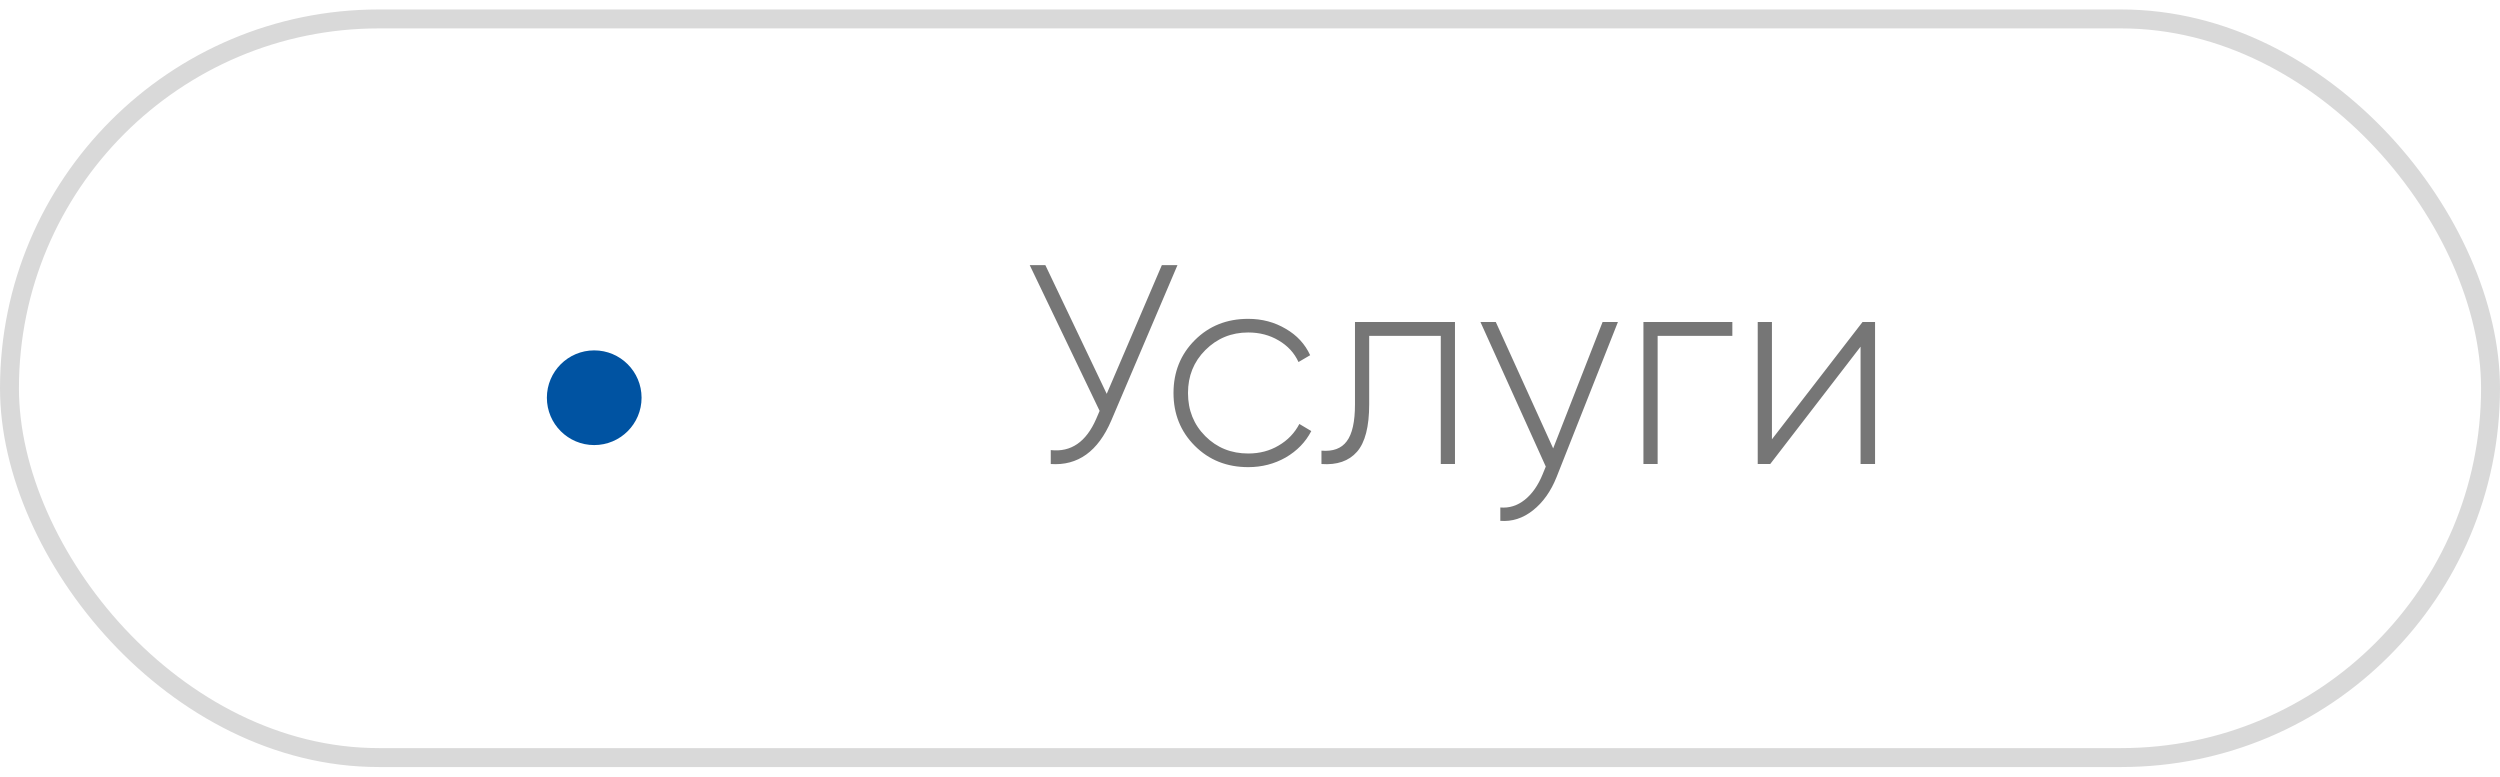 <?xml version="1.0" encoding="UTF-8"?> <svg xmlns="http://www.w3.org/2000/svg" width="132" height="41" viewBox="0 0 132 41" fill="none"><rect x="0.5" y="1" width="131" height="39" rx="19.5" stroke="black" stroke-opacity="0.15"></rect><circle cx="31.375" cy="21" r="2.5" fill="#0053A2"></circle><path d="M58.435 20.795L61.345 14H62.17L58.675 22.205C57.975 23.835 56.91 24.6 55.48 24.5V23.765C56.55 23.885 57.35 23.335 57.88 22.115L58.06 21.695L54.37 14H55.195L58.435 20.795ZM65.906 24.665C64.776 24.665 63.836 24.29 63.086 23.54C62.336 22.79 61.961 21.86 61.961 20.75C61.961 19.64 62.336 18.71 63.086 17.96C63.836 17.21 64.776 16.835 65.906 16.835C66.636 16.835 67.296 17.01 67.886 17.36C68.476 17.7 68.906 18.165 69.176 18.755L68.561 19.115C68.341 18.635 67.991 18.255 67.511 17.975C67.041 17.695 66.506 17.555 65.906 17.555C65.016 17.555 64.261 17.865 63.641 18.485C63.031 19.095 62.726 19.85 62.726 20.75C62.726 21.66 63.031 22.42 63.641 23.03C64.251 23.64 65.006 23.945 65.906 23.945C66.506 23.945 67.041 23.805 67.511 23.525C67.991 23.245 68.356 22.865 68.606 22.385L69.236 22.76C68.936 23.34 68.486 23.805 67.886 24.155C67.286 24.495 66.626 24.665 65.906 24.665ZM71.543 17H76.823V24.5H76.073V17.735H72.293V21.35C72.293 22.53 72.078 23.365 71.648 23.855C71.218 24.345 70.593 24.56 69.773 24.5V23.795C70.383 23.845 70.828 23.68 71.108 23.3C71.398 22.92 71.543 22.27 71.543 21.35V17ZM82.007 23.675L84.617 17H85.427L82.187 25.19C81.887 25.94 81.472 26.525 80.942 26.945C80.412 27.365 79.837 27.55 79.217 27.5V26.795C79.687 26.835 80.117 26.7 80.507 26.39C80.897 26.08 81.212 25.63 81.452 25.04L81.617 24.635L78.167 17H78.977L82.007 23.675ZM86.773 17H91.468V17.735H87.523V24.5H86.773V17ZM93.558 23.195L98.343 17H99.003V24.5H98.238V18.305L93.468 24.5H92.808V17H93.558V23.195Z" fill="#767676"></path></svg> 